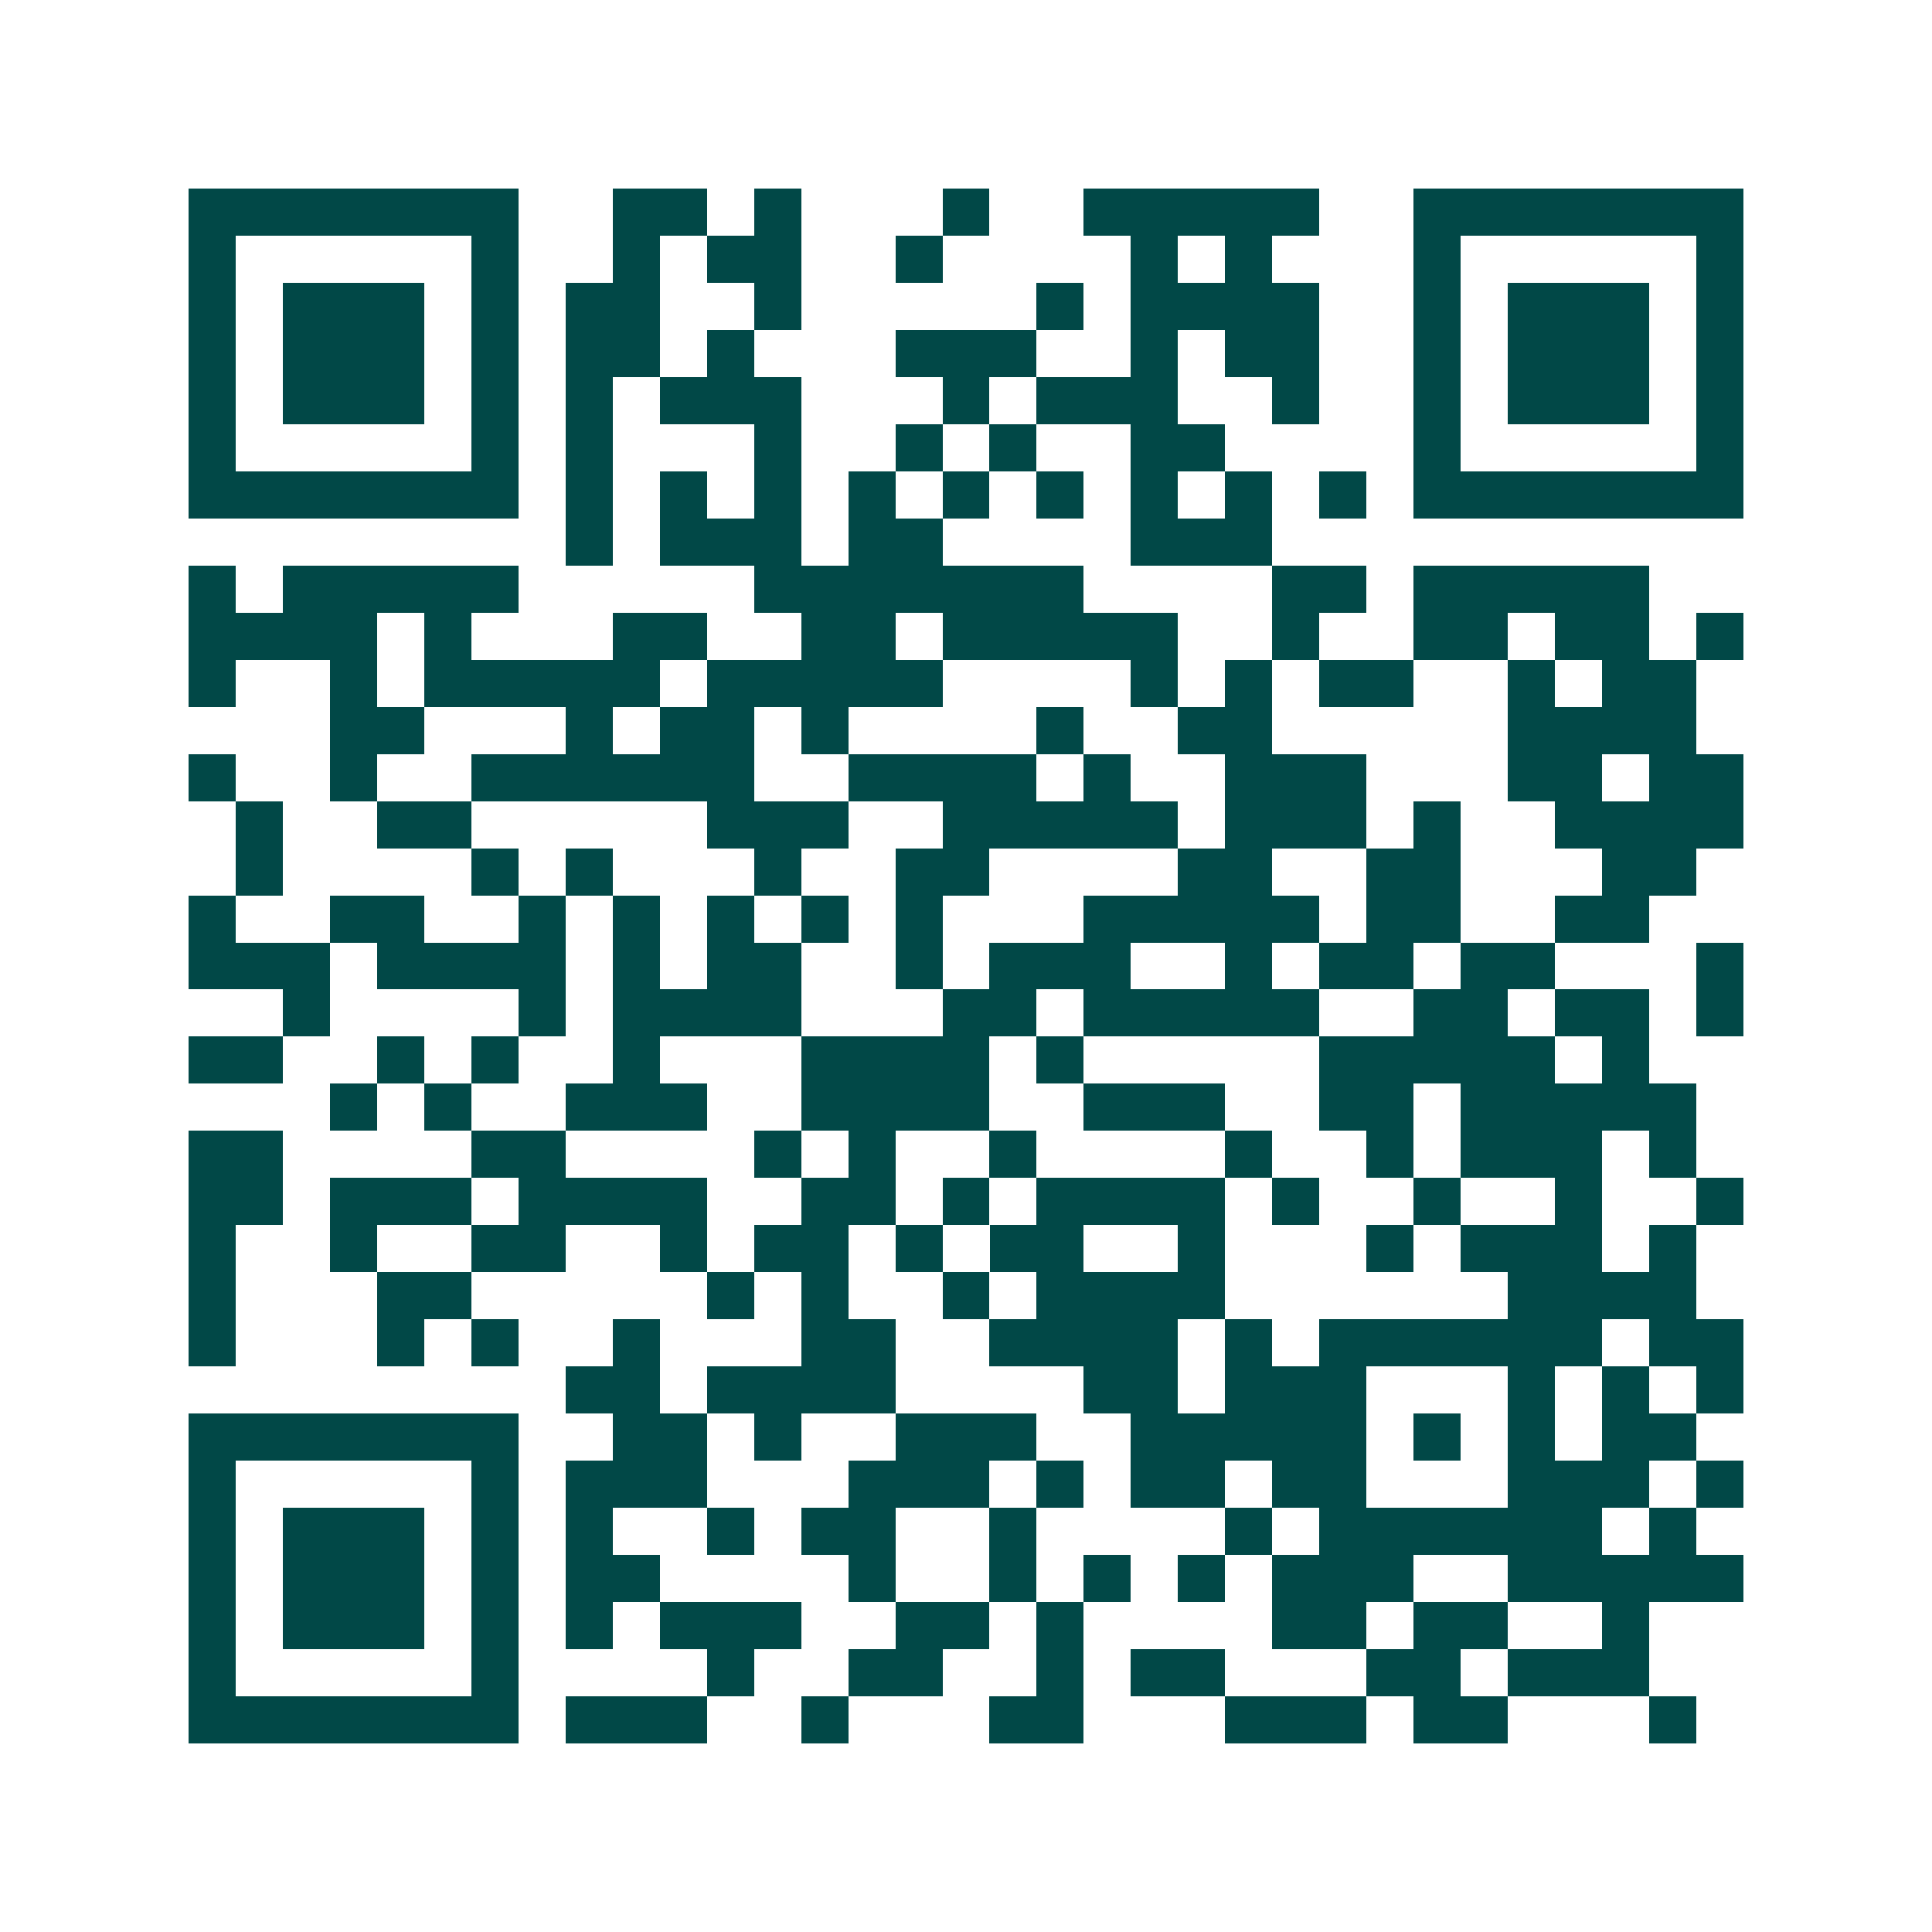 <svg xmlns="http://www.w3.org/2000/svg" width="200" height="200" viewBox="0 0 41 41" shape-rendering="crispEdges"><path fill="#ffffff" d="M0 0h41v41H0z"/><path stroke="#014847" d="M4 4.5h7m2 0h2m1 0h1m3 0h1m2 0h5m2 0h7M4 5.5h1m5 0h1m2 0h1m1 0h2m2 0h1m4 0h1m1 0h1m3 0h1m5 0h1M4 6.5h1m1 0h3m1 0h1m1 0h2m2 0h1m5 0h1m1 0h4m2 0h1m1 0h3m1 0h1M4 7.5h1m1 0h3m1 0h1m1 0h2m1 0h1m3 0h3m2 0h1m1 0h2m2 0h1m1 0h3m1 0h1M4 8.5h1m1 0h3m1 0h1m1 0h1m1 0h3m3 0h1m1 0h3m2 0h1m2 0h1m1 0h3m1 0h1M4 9.5h1m5 0h1m1 0h1m3 0h1m2 0h1m1 0h1m2 0h2m4 0h1m5 0h1M4 10.5h7m1 0h1m1 0h1m1 0h1m1 0h1m1 0h1m1 0h1m1 0h1m1 0h1m1 0h1m1 0h7M12 11.5h1m1 0h3m1 0h2m4 0h3M4 12.5h1m1 0h5m5 0h7m4 0h2m1 0h5M4 13.5h4m1 0h1m3 0h2m2 0h2m1 0h5m2 0h1m2 0h2m1 0h2m1 0h1M4 14.5h1m2 0h1m1 0h5m1 0h5m4 0h1m1 0h1m1 0h2m2 0h1m1 0h2M7 15.5h2m3 0h1m1 0h2m1 0h1m4 0h1m2 0h2m5 0h4M4 16.5h1m2 0h1m2 0h6m2 0h4m1 0h1m2 0h3m3 0h2m1 0h2M5 17.5h1m2 0h2m5 0h3m2 0h5m1 0h3m1 0h1m2 0h4M5 18.5h1m4 0h1m1 0h1m3 0h1m2 0h2m4 0h2m2 0h2m3 0h2M4 19.5h1m2 0h2m2 0h1m1 0h1m1 0h1m1 0h1m1 0h1m3 0h5m1 0h2m2 0h2M4 20.5h3m1 0h4m1 0h1m1 0h2m2 0h1m1 0h3m2 0h1m1 0h2m1 0h2m3 0h1M6 21.5h1m4 0h1m1 0h4m3 0h2m1 0h5m2 0h2m1 0h2m1 0h1M4 22.5h2m2 0h1m1 0h1m2 0h1m3 0h4m1 0h1m5 0h5m1 0h1M7 23.5h1m1 0h1m2 0h3m2 0h4m2 0h3m2 0h2m1 0h5M4 24.5h2m4 0h2m4 0h1m1 0h1m2 0h1m4 0h1m2 0h1m1 0h3m1 0h1M4 25.5h2m1 0h3m1 0h4m2 0h2m1 0h1m1 0h4m1 0h1m2 0h1m2 0h1m2 0h1M4 26.5h1m2 0h1m2 0h2m2 0h1m1 0h2m1 0h1m1 0h2m2 0h1m3 0h1m1 0h3m1 0h1M4 27.5h1m3 0h2m5 0h1m1 0h1m2 0h1m1 0h4m6 0h4M4 28.5h1m3 0h1m1 0h1m2 0h1m3 0h2m2 0h4m1 0h1m1 0h6m1 0h2M12 29.5h2m1 0h4m4 0h2m1 0h3m3 0h1m1 0h1m1 0h1M4 30.5h7m2 0h2m1 0h1m2 0h3m2 0h5m1 0h1m1 0h1m1 0h2M4 31.5h1m5 0h1m1 0h3m3 0h3m1 0h1m1 0h2m1 0h2m3 0h3m1 0h1M4 32.5h1m1 0h3m1 0h1m1 0h1m2 0h1m1 0h2m2 0h1m4 0h1m1 0h6m1 0h1M4 33.5h1m1 0h3m1 0h1m1 0h2m4 0h1m2 0h1m1 0h1m1 0h1m1 0h3m2 0h5M4 34.5h1m1 0h3m1 0h1m1 0h1m1 0h3m2 0h2m1 0h1m4 0h2m1 0h2m2 0h1M4 35.5h1m5 0h1m4 0h1m2 0h2m2 0h1m1 0h2m3 0h2m1 0h3M4 36.5h7m1 0h3m2 0h1m3 0h2m3 0h3m1 0h2m3 0h1"/></svg>
